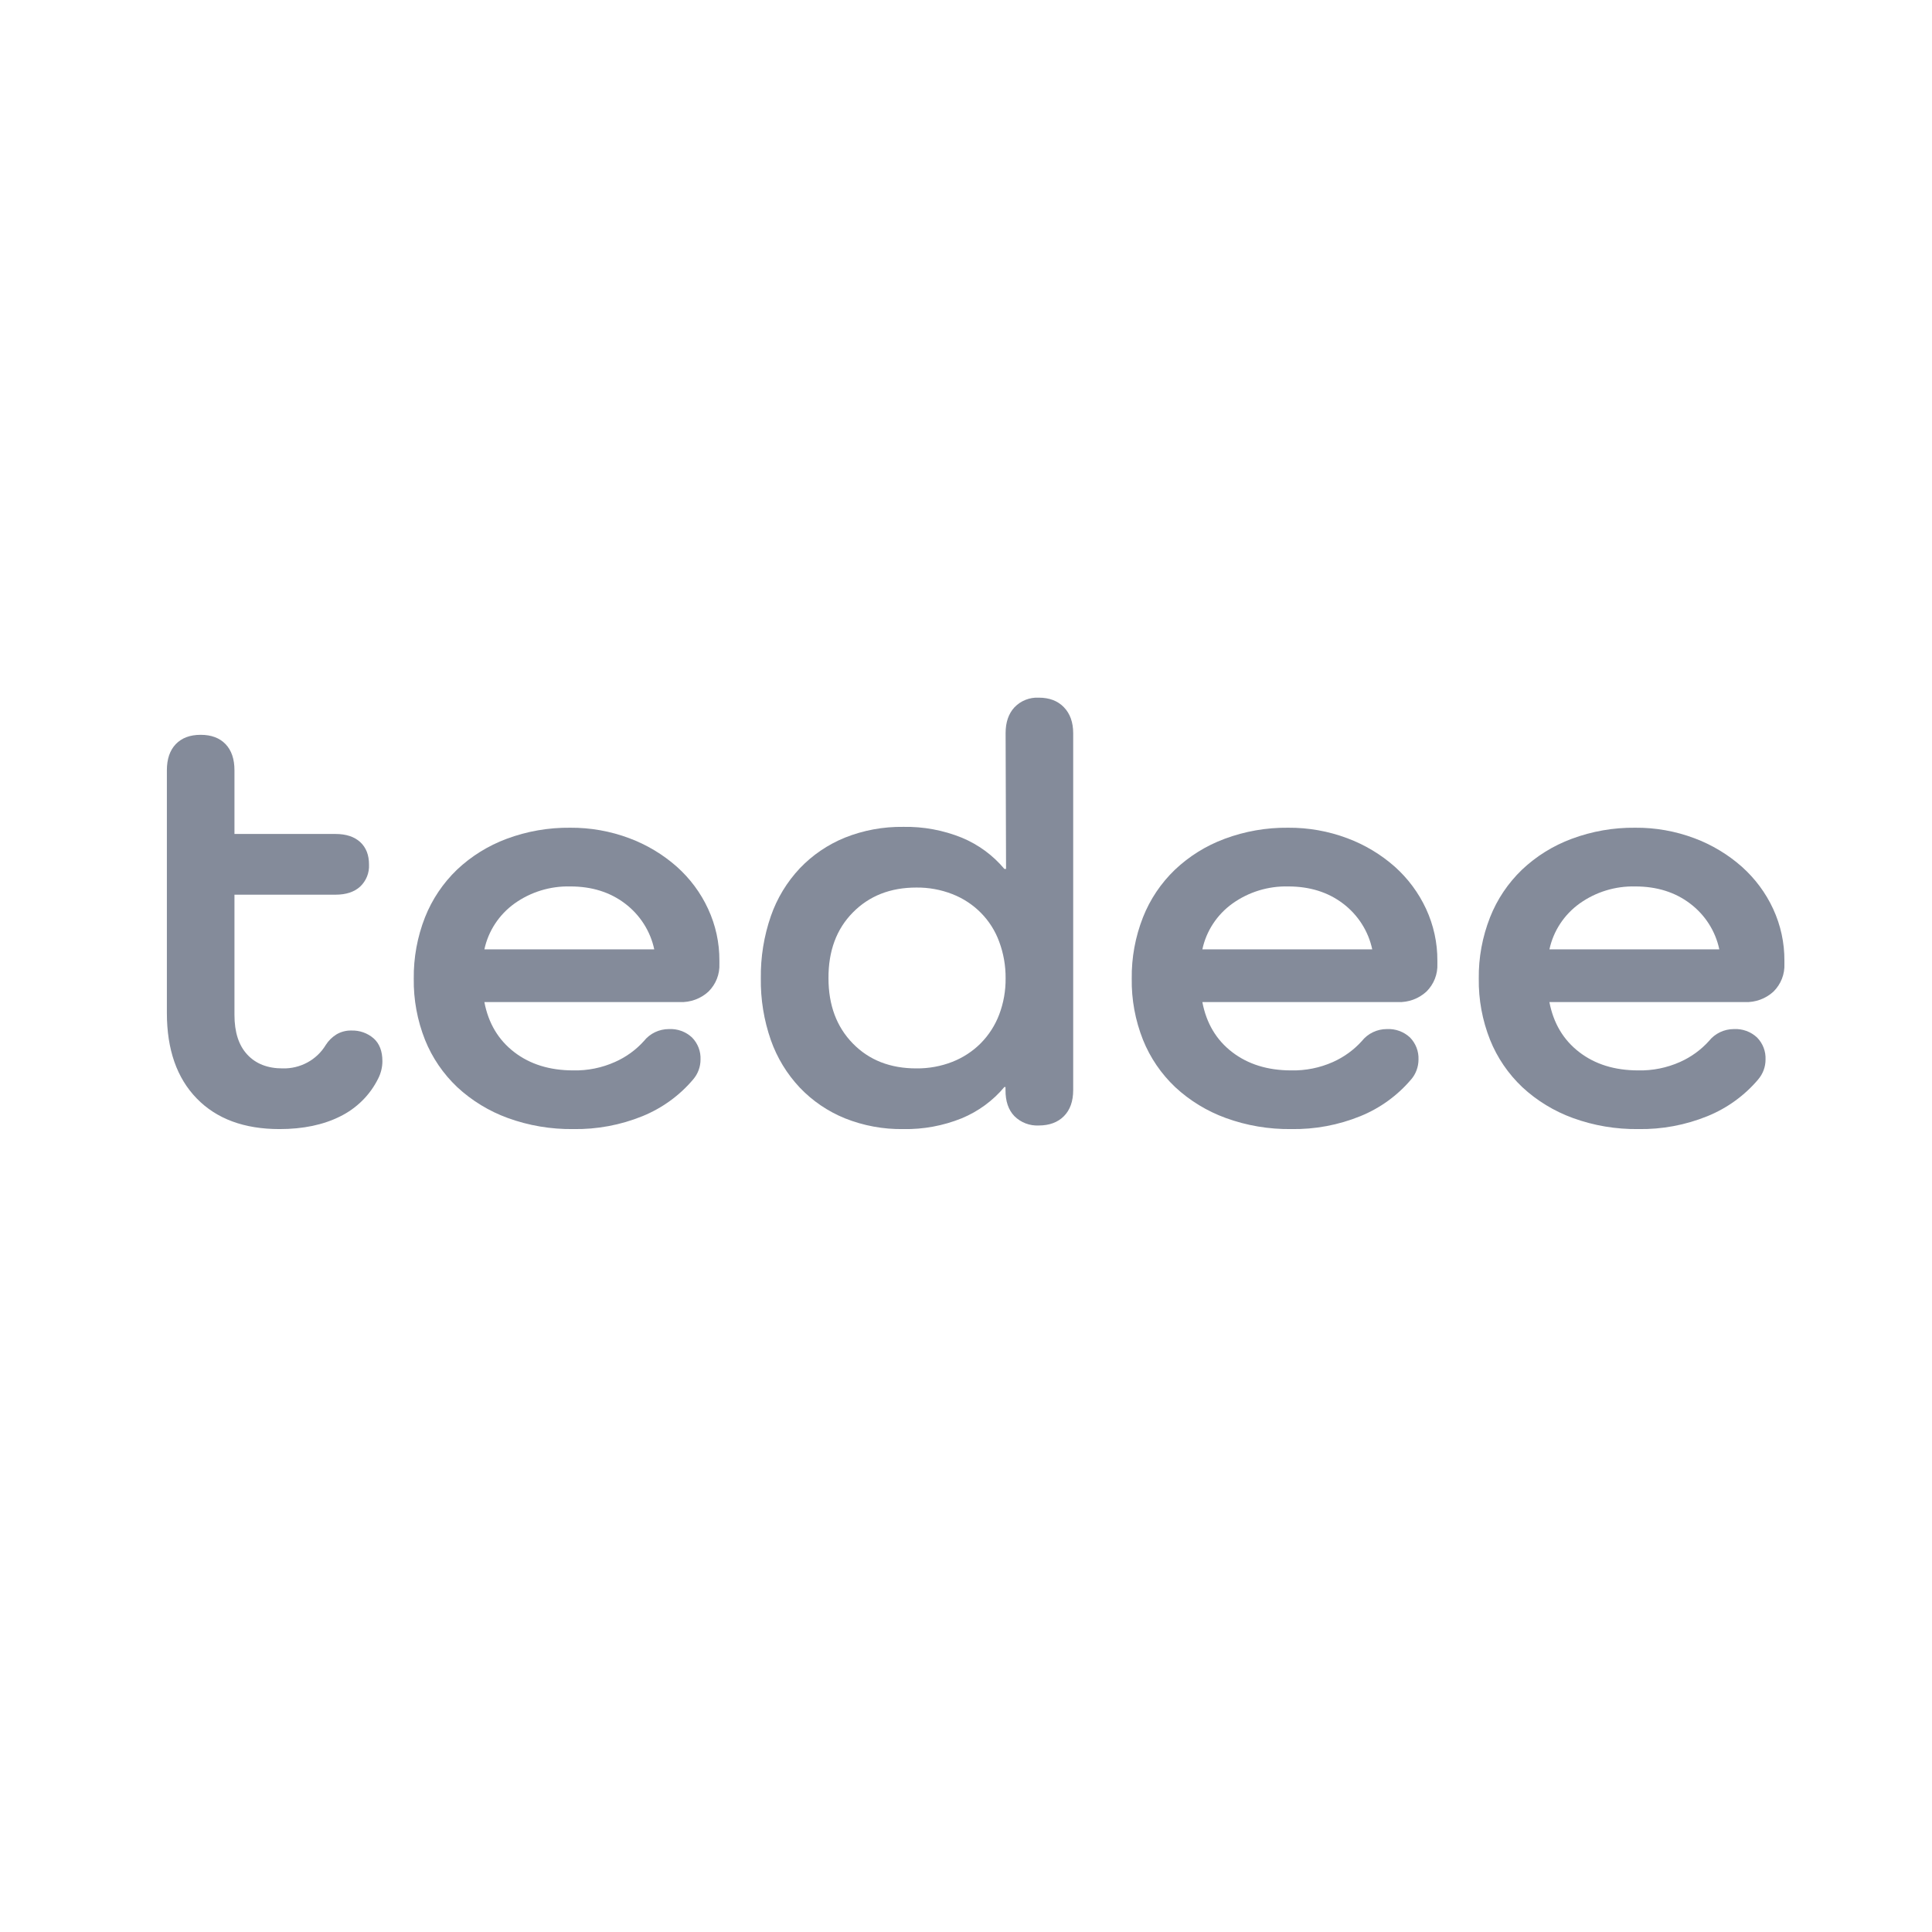 <svg width="56" height="56" viewBox="0 0 56 56" fill="none" xmlns="http://www.w3.org/2000/svg">
<path d="M11.084 30.759C11.084 30.934 11.041 31.107 10.961 31.264C10.726 31.739 10.338 32.125 9.857 32.361C9.369 32.605 8.784 32.727 8.102 32.727C7.077 32.727 6.277 32.431 5.702 31.839C5.126 31.247 4.838 30.422 4.837 29.365V22.327C4.837 22.001 4.923 21.749 5.095 21.569C5.268 21.389 5.508 21.299 5.817 21.299C6.125 21.299 6.365 21.389 6.538 21.569C6.71 21.749 6.796 22.002 6.796 22.327V24.173H9.725C10.031 24.173 10.27 24.252 10.441 24.408C10.611 24.565 10.697 24.782 10.696 25.062C10.708 25.3 10.615 25.531 10.441 25.697C10.27 25.854 10.031 25.933 9.726 25.933H6.796V29.417C6.796 29.917 6.919 30.3 7.167 30.567C7.414 30.834 7.755 30.968 8.19 30.968C8.702 30.982 9.182 30.722 9.443 30.288C9.521 30.165 9.627 30.061 9.752 29.983C9.882 29.906 10.032 29.867 10.184 29.87C10.421 29.863 10.651 29.943 10.829 30.097C10.999 30.248 11.084 30.468 11.084 30.759Z" fill="#848B9A"/>
<path d="M20.093 31.286C19.698 31.754 19.192 32.121 18.619 32.354C17.985 32.611 17.303 32.738 16.617 32.727C15.97 32.735 15.326 32.627 14.719 32.406C14.175 32.208 13.677 31.904 13.254 31.512C12.846 31.126 12.527 30.658 12.319 30.14C12.095 29.575 11.985 28.974 11.993 28.369C11.986 27.76 12.096 27.156 12.319 26.588C12.525 26.068 12.841 25.598 13.246 25.208C13.659 24.818 14.148 24.514 14.684 24.314C15.273 24.094 15.898 23.985 16.528 23.992C17.113 23.988 17.694 24.091 18.24 24.296C18.747 24.485 19.214 24.765 19.617 25.121C20.001 25.464 20.311 25.88 20.525 26.345C20.744 26.817 20.855 27.329 20.852 27.848V27.934C20.866 28.235 20.751 28.529 20.535 28.742C20.311 28.948 20.012 29.058 19.705 29.046H14.04C14.157 29.66 14.446 30.143 14.905 30.496C15.364 30.849 15.935 31.026 16.617 31.026C17.033 31.035 17.446 30.952 17.825 30.782C18.145 30.641 18.431 30.434 18.664 30.175C18.838 29.956 19.105 29.828 19.388 29.828C19.636 29.815 19.878 29.903 20.058 30.071C20.227 30.243 20.316 30.475 20.305 30.713C20.305 30.923 20.23 31.125 20.093 31.286ZM16.528 25.694C15.949 25.68 15.382 25.854 14.913 26.189C14.466 26.511 14.155 26.984 14.04 27.518H18.964C18.852 26.99 18.551 26.519 18.117 26.19C17.681 25.859 17.152 25.693 16.528 25.694Z" fill="#848B9A"/>
<path d="M30.109 20.222C30.418 20.222 30.661 20.315 30.839 20.501C31.017 20.686 31.106 20.936 31.107 21.25V31.595C31.107 31.92 31.017 32.173 30.839 32.352C30.661 32.532 30.417 32.622 30.109 32.623C29.845 32.636 29.589 32.537 29.403 32.352C29.229 32.172 29.143 31.92 29.145 31.595V31.508H29.112C28.781 31.904 28.357 32.215 27.877 32.414C27.34 32.631 26.763 32.738 26.182 32.727C25.602 32.736 25.026 32.629 24.488 32.414C23.994 32.213 23.549 31.91 23.183 31.526C22.809 31.129 22.524 30.66 22.344 30.15C22.143 29.573 22.044 28.966 22.053 28.356C22.045 27.743 22.143 27.133 22.344 26.553C22.522 26.039 22.808 25.567 23.183 25.168C23.549 24.784 23.994 24.481 24.488 24.28C25.026 24.065 25.602 23.959 26.183 23.967C26.763 23.956 27.34 24.063 27.877 24.28C28.357 24.479 28.781 24.79 29.112 25.186H29.161L29.148 21.25C29.148 20.936 29.233 20.687 29.405 20.501C29.587 20.311 29.844 20.209 30.109 20.222ZM26.562 30.968C26.92 30.972 27.275 30.907 27.607 30.777C27.917 30.655 28.197 30.471 28.43 30.237C28.663 30 28.844 29.718 28.961 29.41C29.089 29.073 29.152 28.715 29.148 28.356C29.151 27.993 29.088 27.633 28.961 27.293C28.731 26.664 28.238 26.163 27.606 25.917C27.274 25.787 26.919 25.722 26.561 25.726C25.808 25.726 25.195 25.967 24.72 26.449C24.245 26.93 24.01 27.566 24.014 28.355C24.014 29.134 24.249 29.764 24.72 30.246C25.19 30.728 25.805 30.969 26.562 30.968Z" fill="#848B9A"/>
<path d="M40.904 31.286C40.508 31.754 40.002 32.121 39.43 32.353C38.795 32.611 38.114 32.738 37.428 32.727C36.78 32.735 36.137 32.627 35.53 32.406C34.986 32.208 34.487 31.904 34.065 31.512C33.657 31.126 33.338 30.658 33.13 30.14C32.906 29.575 32.795 28.974 32.804 28.368C32.796 27.76 32.907 27.155 33.13 26.588C33.335 26.068 33.651 25.598 34.057 25.208C34.47 24.817 34.959 24.513 35.495 24.314C36.084 24.094 36.709 23.985 37.339 23.992C37.924 23.988 38.505 24.091 39.051 24.296C39.558 24.485 40.025 24.765 40.428 25.121C40.812 25.464 41.121 25.881 41.336 26.345C41.554 26.817 41.666 27.329 41.663 27.848V27.934C41.677 28.235 41.562 28.529 41.346 28.742C41.122 28.948 40.823 29.058 40.516 29.046H34.851C34.968 29.66 35.256 30.144 35.715 30.496C36.175 30.849 36.745 31.026 37.427 31.026C37.843 31.035 38.257 30.952 38.636 30.783C38.956 30.64 39.242 30.433 39.474 30.175C39.648 29.956 39.915 29.828 40.198 29.828C40.446 29.815 40.688 29.903 40.869 30.071C41.037 30.243 41.126 30.475 41.116 30.713C41.115 30.923 41.041 31.126 40.904 31.287L40.904 31.286ZM37.339 25.694C36.76 25.68 36.193 25.854 35.724 26.189C35.276 26.511 34.965 26.984 34.851 27.518H39.775C39.663 26.99 39.362 26.519 38.928 26.19C38.492 25.859 37.963 25.694 37.339 25.694Z" fill="#848B9A"/>
<path d="M50.964 31.286C50.568 31.754 50.062 32.121 49.49 32.353C48.855 32.611 48.173 32.738 47.487 32.727C46.84 32.735 46.197 32.627 45.59 32.406C45.046 32.208 44.547 31.904 44.125 31.512C43.717 31.126 43.398 30.658 43.19 30.14C42.966 29.575 42.855 28.974 42.863 28.368C42.855 27.76 42.967 27.155 43.19 26.588C43.395 26.068 43.711 25.598 44.116 25.208C44.529 24.817 45.019 24.513 45.555 24.314C46.144 24.094 46.769 23.985 47.399 23.992C47.984 23.987 48.565 24.091 49.112 24.296C49.618 24.485 50.084 24.765 50.487 25.121C50.871 25.464 51.181 25.88 51.396 26.345C51.614 26.817 51.725 27.329 51.722 27.848V27.934C51.736 28.235 51.621 28.529 51.405 28.742C51.181 28.948 50.882 29.058 50.576 29.046H44.91C45.028 29.66 45.316 30.143 45.775 30.496C46.233 30.849 46.804 31.026 47.487 31.026C47.903 31.035 48.316 30.951 48.696 30.782C49.016 30.64 49.301 30.433 49.534 30.175C49.708 29.956 49.975 29.828 50.258 29.828C50.505 29.815 50.748 29.903 50.928 30.071C51.097 30.242 51.186 30.475 51.175 30.713C51.175 30.923 51.1 31.126 50.963 31.286L50.964 31.286ZM47.399 25.694C46.821 25.68 46.253 25.854 45.785 26.189C45.337 26.511 45.026 26.984 44.911 27.518H49.835C49.724 26.99 49.423 26.518 48.988 26.19C48.552 25.859 48.023 25.694 47.399 25.694Z" fill="#848B9A"/>
</svg>
